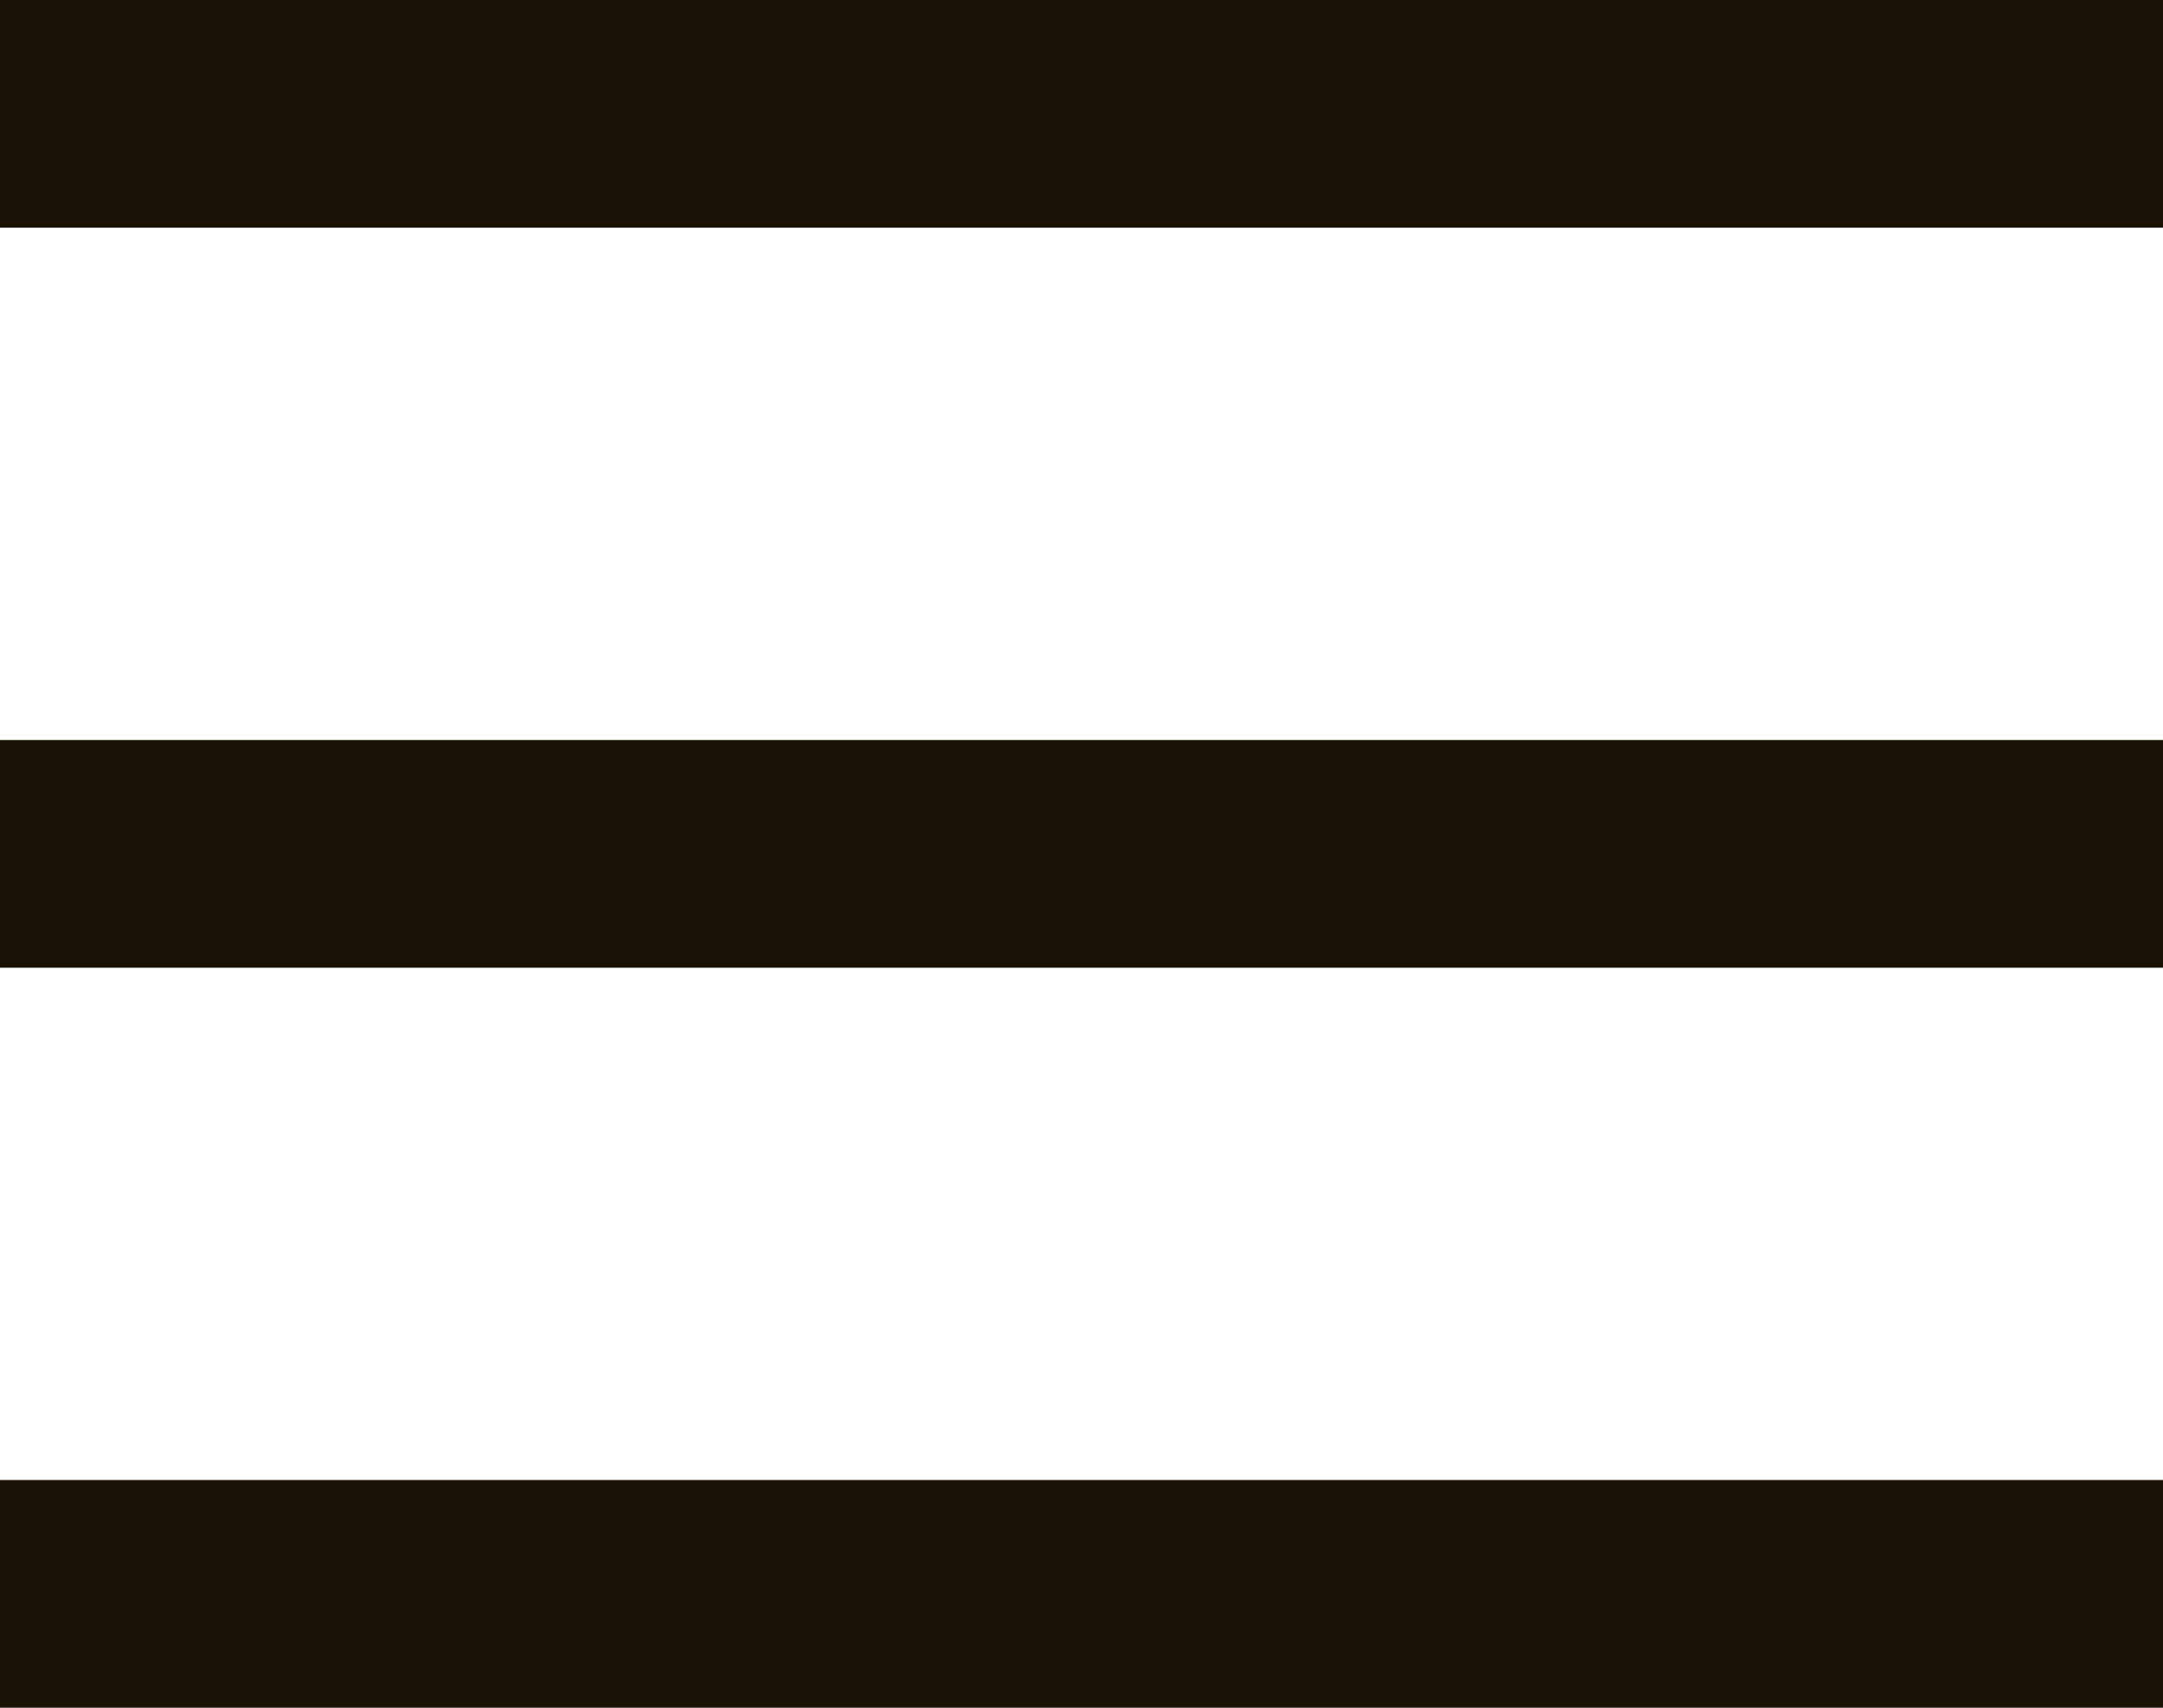 <?xml version="1.0" encoding="utf-8"?>
<svg xmlns="http://www.w3.org/2000/svg" fill="none" height="100%" overflow="visible" preserveAspectRatio="none" style="display: block;" viewBox="0 0 19 15" width="100%">
<g id="Frame 11">
<path d="M0 1H19M0 7.5H19M0 14H19" id="Vector" stroke="#1A1206" stroke-width="2"/>
</g>
</svg>